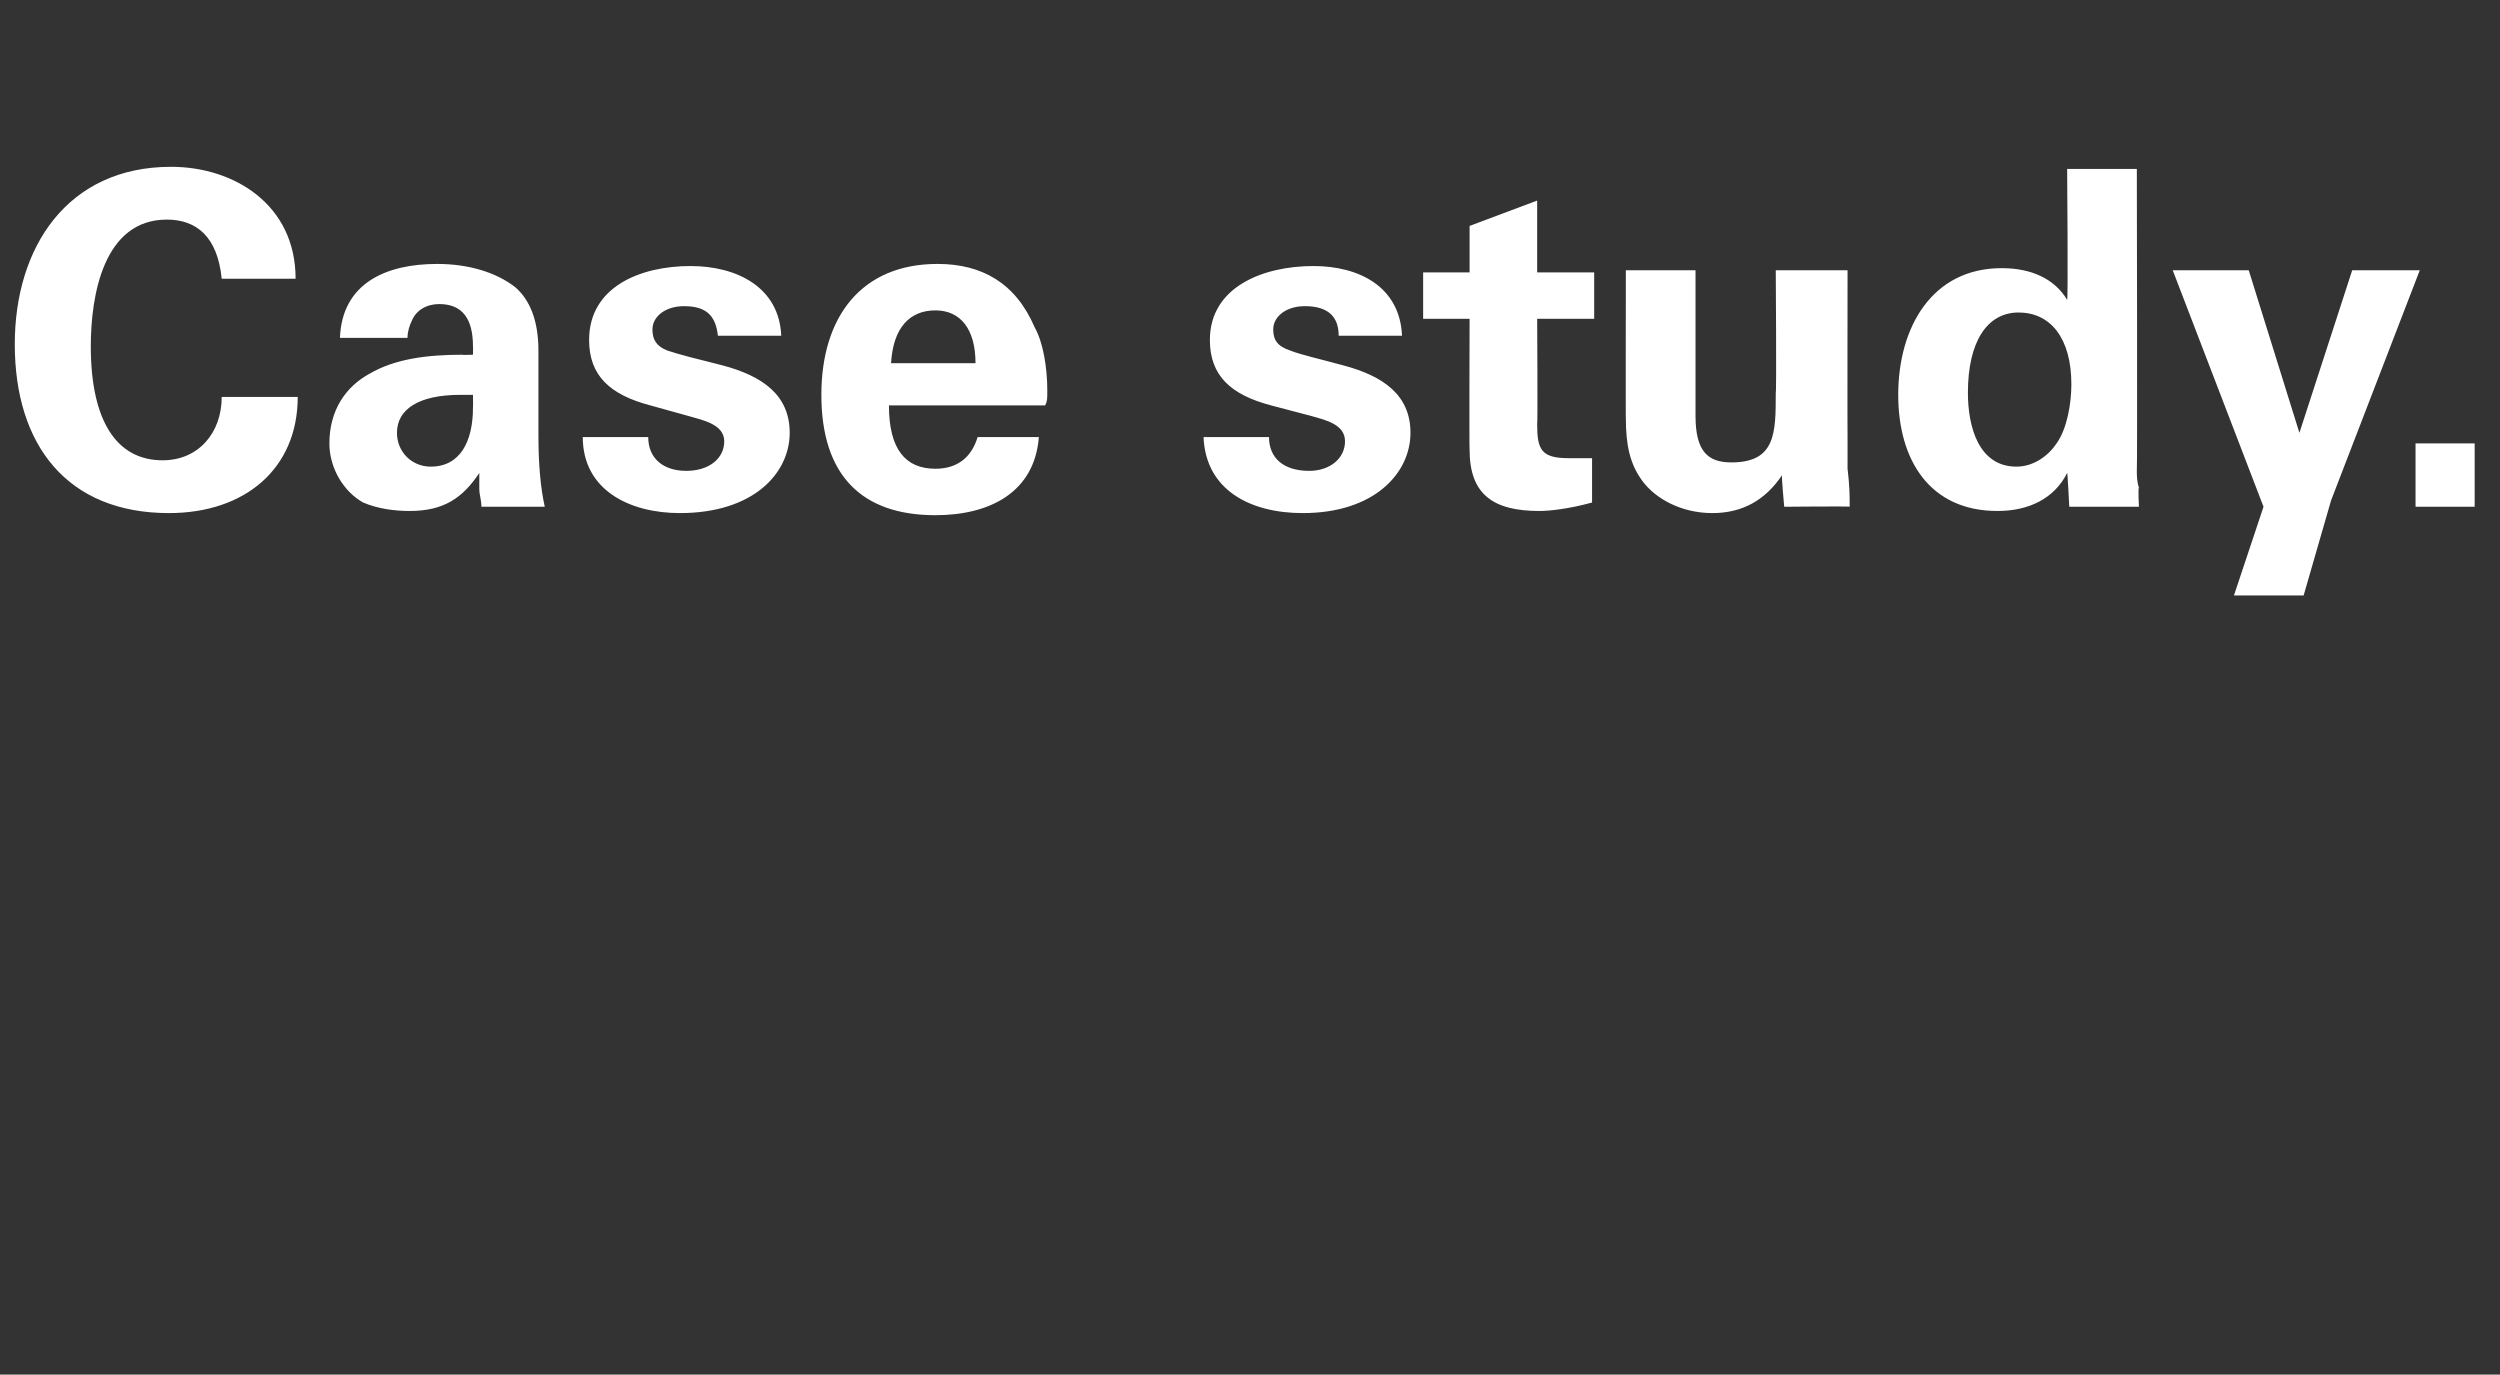 <?xml version="1.0" standalone="no"?><!DOCTYPE svg PUBLIC "-//W3C//DTD SVG 1.1//EN" "http://www.w3.org/Graphics/SVG/1.1/DTD/svg11.dtd"><svg xmlns="http://www.w3.org/2000/svg" version="1.1" width="118.4px" height="65.1px" viewBox="0 -8 118.4 65.1" style="top:-8px"><rect x="0" y="-8" width="118.4" height="65.1" fill="#333333" stroke="none"/><desc>Case study</desc><defs/><g id="Polygon92140"><path d="m14 5.2c0 0-3.5 0-3.5 0c-.2-2-1.2-2.8-2.6-2.8c-3 0-3.6 3.6-3.6 6c0 3.5 1.2 5.4 3.4 5.4c1.7 0 2.8-1.3 2.8-3c0 0 3.6 0 3.6 0c0 3.4-2.5 5.5-6.1 5.5c-4.8 0-7.3-3.2-7.3-8c0-4.6 2.5-8.4 7.4-8.4c3 0 5.9 1.8 5.9 5.3zm10.4.4c.7.6 1.1 1.6 1.1 3c0 0 0 4 0 4c0 1.4.1 2.5.3 3.4c0 0-3 0-3 0c0-.3-.1-.6-.1-.8c0-.2 0-.4 0-.8c-.8 1.2-1.7 1.8-3.3 1.8c-.7 0-1.5-.1-2.2-.4c-.9-.5-1.6-1.6-1.6-2.8c0-1.6.8-2.7 1.9-3.3c1.2-.7 2.7-.9 4.4-.9c-.04.02.5 0 .5 0c0 0 .01-.42 0-.4c0-1.3-.5-2-1.6-2c-.6 0-1.1.3-1.3.8c-.1.2-.2.5-.2.8c0 0-3.2 0-3.2 0c.1-2.6 2.2-3.5 4.6-3.5c1.5 0 2.8.4 3.7 1.1zm-4 8.5c1.4 0 2-1.2 2-2.8c.01-.01 0-.6 0-.6c0 0-.57 0-.6 0c-2 0-3 .7-3 1.8c0 .9.7 1.6 1.6 1.6zm16.6-6.2c0 0-3 0-3 0c-.1-.9-.5-1.4-1.6-1.4c-.9 0-1.5.5-1.5 1.1c0 .5.2.8.7 1c.6.2 1.4.4 2.6.7c1.9.5 3.2 1.4 3.2 3.2c0 1.9-1.7 3.8-5.2 3.8c-2.4 0-4.6-1.1-4.6-3.6c0 0 3.1 0 3.1 0c0 1 .7 1.6 1.8 1.6c1.1 0 1.8-.6 1.8-1.4c0-.8-1-1-1.7-1.2c0 0-1.8-.5-1.8-.5c-1.9-.5-2.9-1.4-2.9-3.1c0-2.5 2.4-3.5 4.8-3.5c2.2 0 4.2 1 4.3 3.3zm12-.4c.4.7.6 1.9.6 3c0 .4 0 .5-.1.7c0 0-7.4 0-7.4 0c0 2.1.8 3 2.2 3c1 0 1.7-.5 2-1.5c0 0 2.9 0 2.9 0c-.2 2.6-2.3 3.7-4.9 3.7c-3.5 0-5.4-1.9-5.4-5.7c0-3.7 1.9-6.2 5.5-6.2c2.1 0 3.7.9 4.6 3zm-2.8 1.7c0-1.6-.7-2.5-1.9-2.5c-1.2 0-2 .8-2.1 2.5c0 0 4 0 4 0zm20.2-1.3c0 0-3 0-3 0c0-.9-.5-1.4-1.6-1.4c-.9 0-1.5.5-1.5 1.1c0 .5.2.8.8 1c.5.2 1.4.4 2.5.7c1.9.5 3.2 1.4 3.2 3.2c0 1.9-1.7 3.8-5.1 3.8c-2.5 0-4.6-1.1-4.7-3.6c0 0 3.1 0 3.1 0c0 1 .7 1.6 1.9 1.6c1 0 1.7-.6 1.7-1.4c0-.8-.9-1-1.6-1.2c0 0-1.9-.5-1.9-.5c-1.9-.5-2.9-1.4-2.9-3.1c0-2.5 2.5-3.5 4.9-3.5c2.2 0 4.1 1 4.2 3.3zm6.4-3l2.7 0l0 2.2l-2.7 0c0 0 .03 5.01 0 5c0 1.2.2 1.6 1.5 1.6c.4 0 .6 0 1.1 0c0 0 0 2.1 0 2.1c-1.1.3-2 .4-2.5.4c-2.2 0-3.3-.8-3.3-2.9c-.02-.04 0-6.2 0-6.2l-2.2 0l0-2.2l2.2 0l0-2.2l3.2-1.2l0 3.4zm7.5-.1c0 0 0 6.87 0 6.9c0 1.7.6 2.2 1.7 2.2c2.1 0 2.1-1.4 2.1-3.3c.04.03 0-5.8 0-5.8l3.4 0c0 0-.01 7.97 0 8c0 .2 0 .7 0 1.4c.1.8.1 1.3.1 1.8c.05-.03-3.1 0-3.1 0c0 0-.14-1.51-.1-1.5c-.8 1.2-1.9 1.8-3.3 1.8c-1.5 0-2.7-.7-3.3-1.5c-.6-.8-.8-1.7-.8-3c-.01.04 0-7 0-7l3.3 0zm20.9-4.8c0 0 .03 14.29 0 14.3c0 .2 0 .5.1.8c-.05.03 0 .9 0 .9l-3.3 0c0 0-.08-1.64-.1-1.6c-.6 1.2-1.8 1.8-3.3 1.8c-3.2 0-4.7-2.4-4.7-5.5c0-3.2 1.6-6 4.9-6c1.4 0 2.5.5 3.1 1.5c.05 0 0-6.2 0-6.2l3.3 0zm-5.7 14.1c.8 0 1.5-.5 1.9-1.1c.5-.7.7-1.9.7-2.8c0-2.2-1-3.4-2.5-3.4c-1.5 0-2.4 1.4-2.4 3.8c0 1.6.5 3.5 2.3 3.5zm11-9.3l2.4 7.7l2.5-7.7l3.2 0l-4.2 10.9l-1.3 4.5l-3.3 0l1.4-4.2l-4.3-11.2l3.6 0zm10.7 8.2l0 3l-2.8 0l0-3l2.8 0z" stroke="none" fill="#ffffff"/></g></svg>
